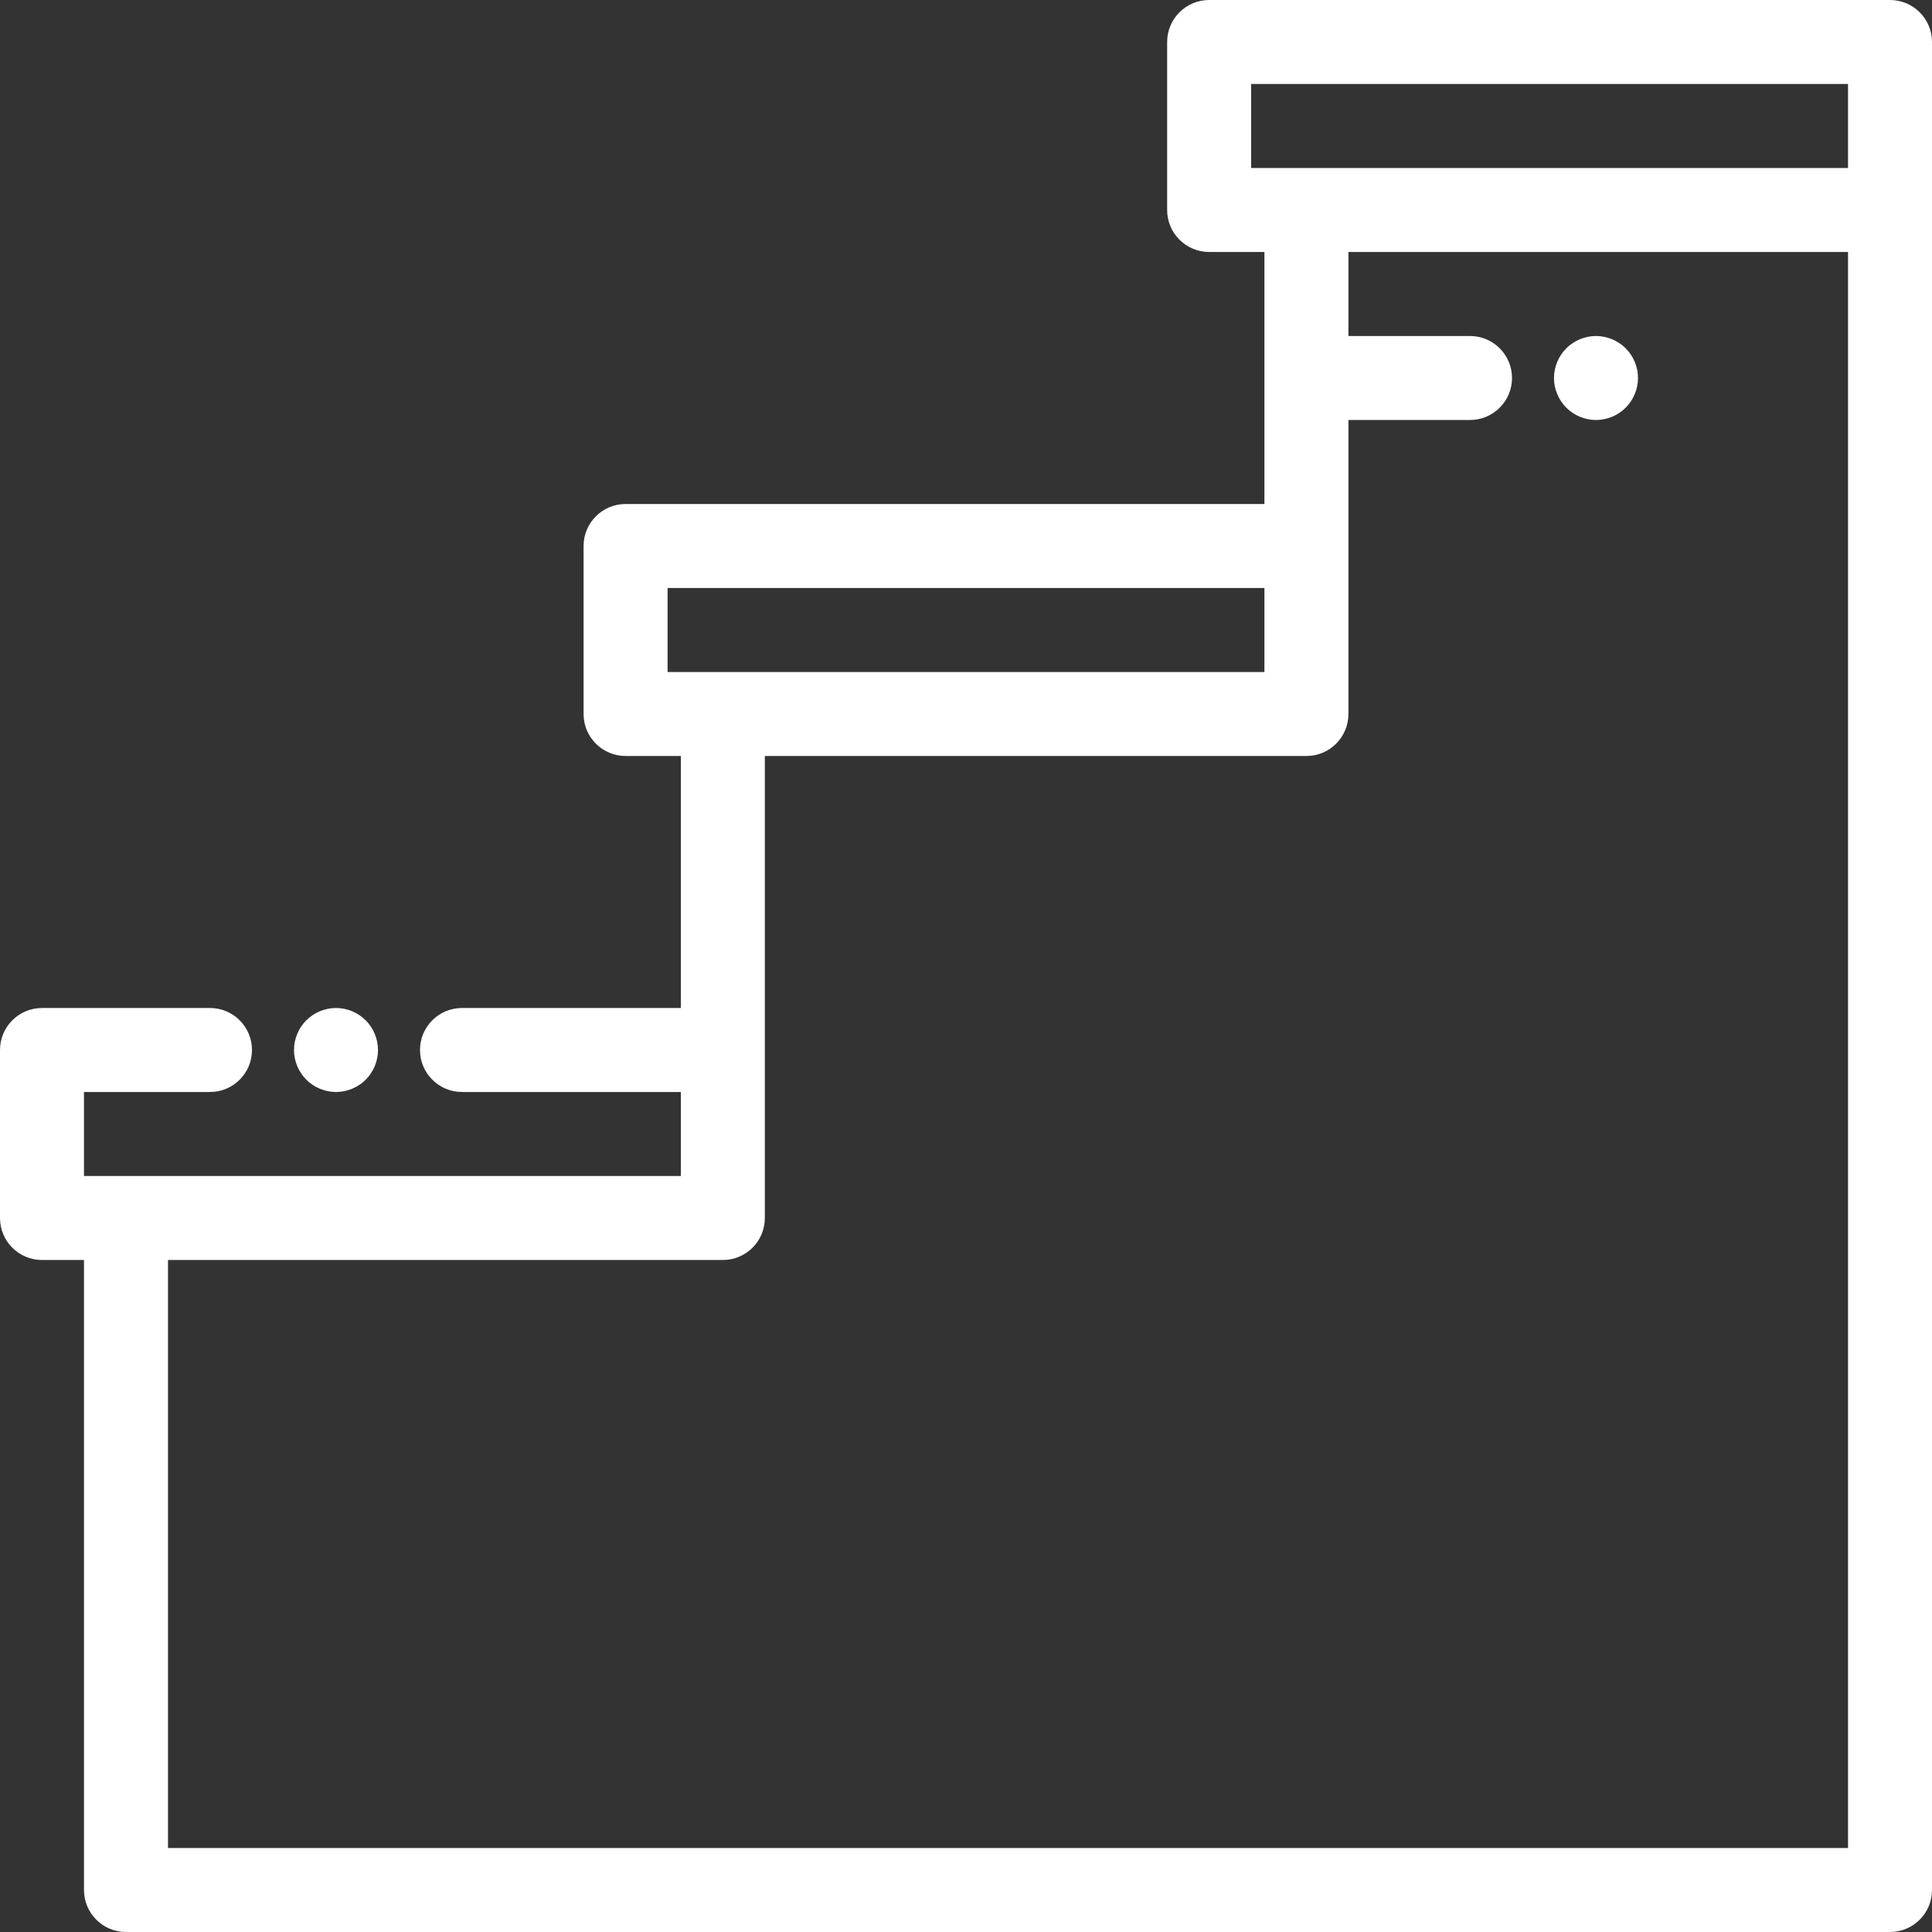 <?xml version="1.0" encoding="UTF-8"?>
<svg width="70px" height="70px" viewBox="0 0 70 70" version="1.1" xmlns="http://www.w3.org/2000/svg" xmlns:xlink="http://www.w3.org/1999/xlink">
    <rect x="0" y="0" width="70" height="70" fill="#333333" stroke="none"/>
    <!-- Generator: Sketch 49.2 (51160) - http://www.bohemiancoding.com/sketch -->
    <title>stairs (1)</title>
    <desc>Created with Sketch.</desc>
    <defs>
        <polygon id="path-1" points="0.008 0 70 0 70 70 0.008 70"></polygon>
    </defs>
    <g id="Designs" stroke="none" stroke-width="1" fill="none" fill-rule="evenodd">
        <g id="D-202-Landing---Commercial-Fencing" transform="translate(-196, -1410)">
            <g id="Group-14" transform="translate(135, 1410)">
                <g id="stairs-(1)" transform="translate(61, 0)">
                    <g id="Group-4">
                        <mask id="mask-2" fill="white">
                            <use xlink:href="#path-1"></use>
                        </mask>
                        <g id="Clip-2"></g>
                        <path d="M12.174,39.565 C12.574,39.565 12.967,39.402 13.25,39.119 C13.533,38.836 13.696,38.444 13.696,38.043 C13.696,37.643 13.533,37.251 13.25,36.968 C12.967,36.684 12.574,36.522 12.174,36.522 C11.774,36.522 11.381,36.684 11.098,36.968 C10.815,37.251 10.652,37.643 10.652,38.043 C10.652,38.444 10.815,38.836 11.098,39.119 C11.381,39.402 11.774,39.565 12.174,39.565" id="Fill-1" fill="#FFFFFF" mask="url(#mask-2)"></path>
                        <path d="M66.957,66.957 L6.087,66.957 L6.087,45.652 L26.19,45.652 C27.03,45.652 27.712,44.971 27.712,44.13 L27.712,27.391 L47.334,27.391 C48.174,27.391 48.856,26.71 48.856,25.87 L48.856,15.217 L53.261,15.217 C54.101,15.217 54.783,14.536 54.783,13.696 C54.783,12.855 54.101,12.174 53.261,12.174 L48.856,12.174 L48.856,9.13 L66.957,9.13 L66.957,66.957 Z M24.188,24.348 L45.812,24.348 L45.812,21.304 L24.188,21.304 L24.188,24.348 Z M45.332,6.087 L66.957,6.087 L66.957,3.043 L45.332,3.043 L45.332,6.087 Z M68.478,0 L43.81,0 C42.97,0 42.288,0.681 42.288,1.522 L42.288,7.609 C42.288,8.449 42.97,9.13 43.81,9.13 L45.812,9.13 L45.812,18.261 L22.666,18.261 C21.826,18.261 21.144,18.942 21.144,19.783 L21.144,25.87 C21.144,26.71 21.826,27.391 22.666,27.391 L24.668,27.391 L24.668,36.522 L16.739,36.522 C15.899,36.522 15.217,37.203 15.217,38.043 C15.217,38.884 15.899,39.565 16.739,39.565 L24.668,39.565 L24.668,42.609 L3.043,42.609 L3.043,39.565 L7.609,39.565 C8.449,39.565 9.13,38.884 9.13,38.043 C9.13,37.203 8.449,36.522 7.609,36.522 L1.522,36.522 C0.681,36.522 0,37.203 0,38.043 L0,44.13 C0,44.971 0.681,45.652 1.522,45.652 L3.043,45.652 L3.043,68.478 C3.043,69.319 3.725,70 4.565,70 L68.478,70 C69.319,70 70,69.319 70,68.478 L70,1.522 C70,0.681 69.319,0 68.478,0 Z" id="Fill-3" fill="#FFFFFF"></path>
                    </g>
                    <path d="M57.826,15.217 C58.226,15.217 58.619,15.055 58.902,14.771 C59.185,14.488 59.348,14.096 59.348,13.696 C59.348,13.295 59.185,12.903 58.902,12.62 C58.619,12.337 58.226,12.174 57.826,12.174 C57.426,12.174 57.033,12.337 56.75,12.62 C56.467,12.903 56.304,13.295 56.304,13.696 C56.304,14.096 56.467,14.488 56.75,14.771 C57.033,15.055 57.426,15.217 57.826,15.217" id="Fill-5" fill="#FFFFFF"></path>
                </g>
            </g>
        </g>
    </g>
</svg>